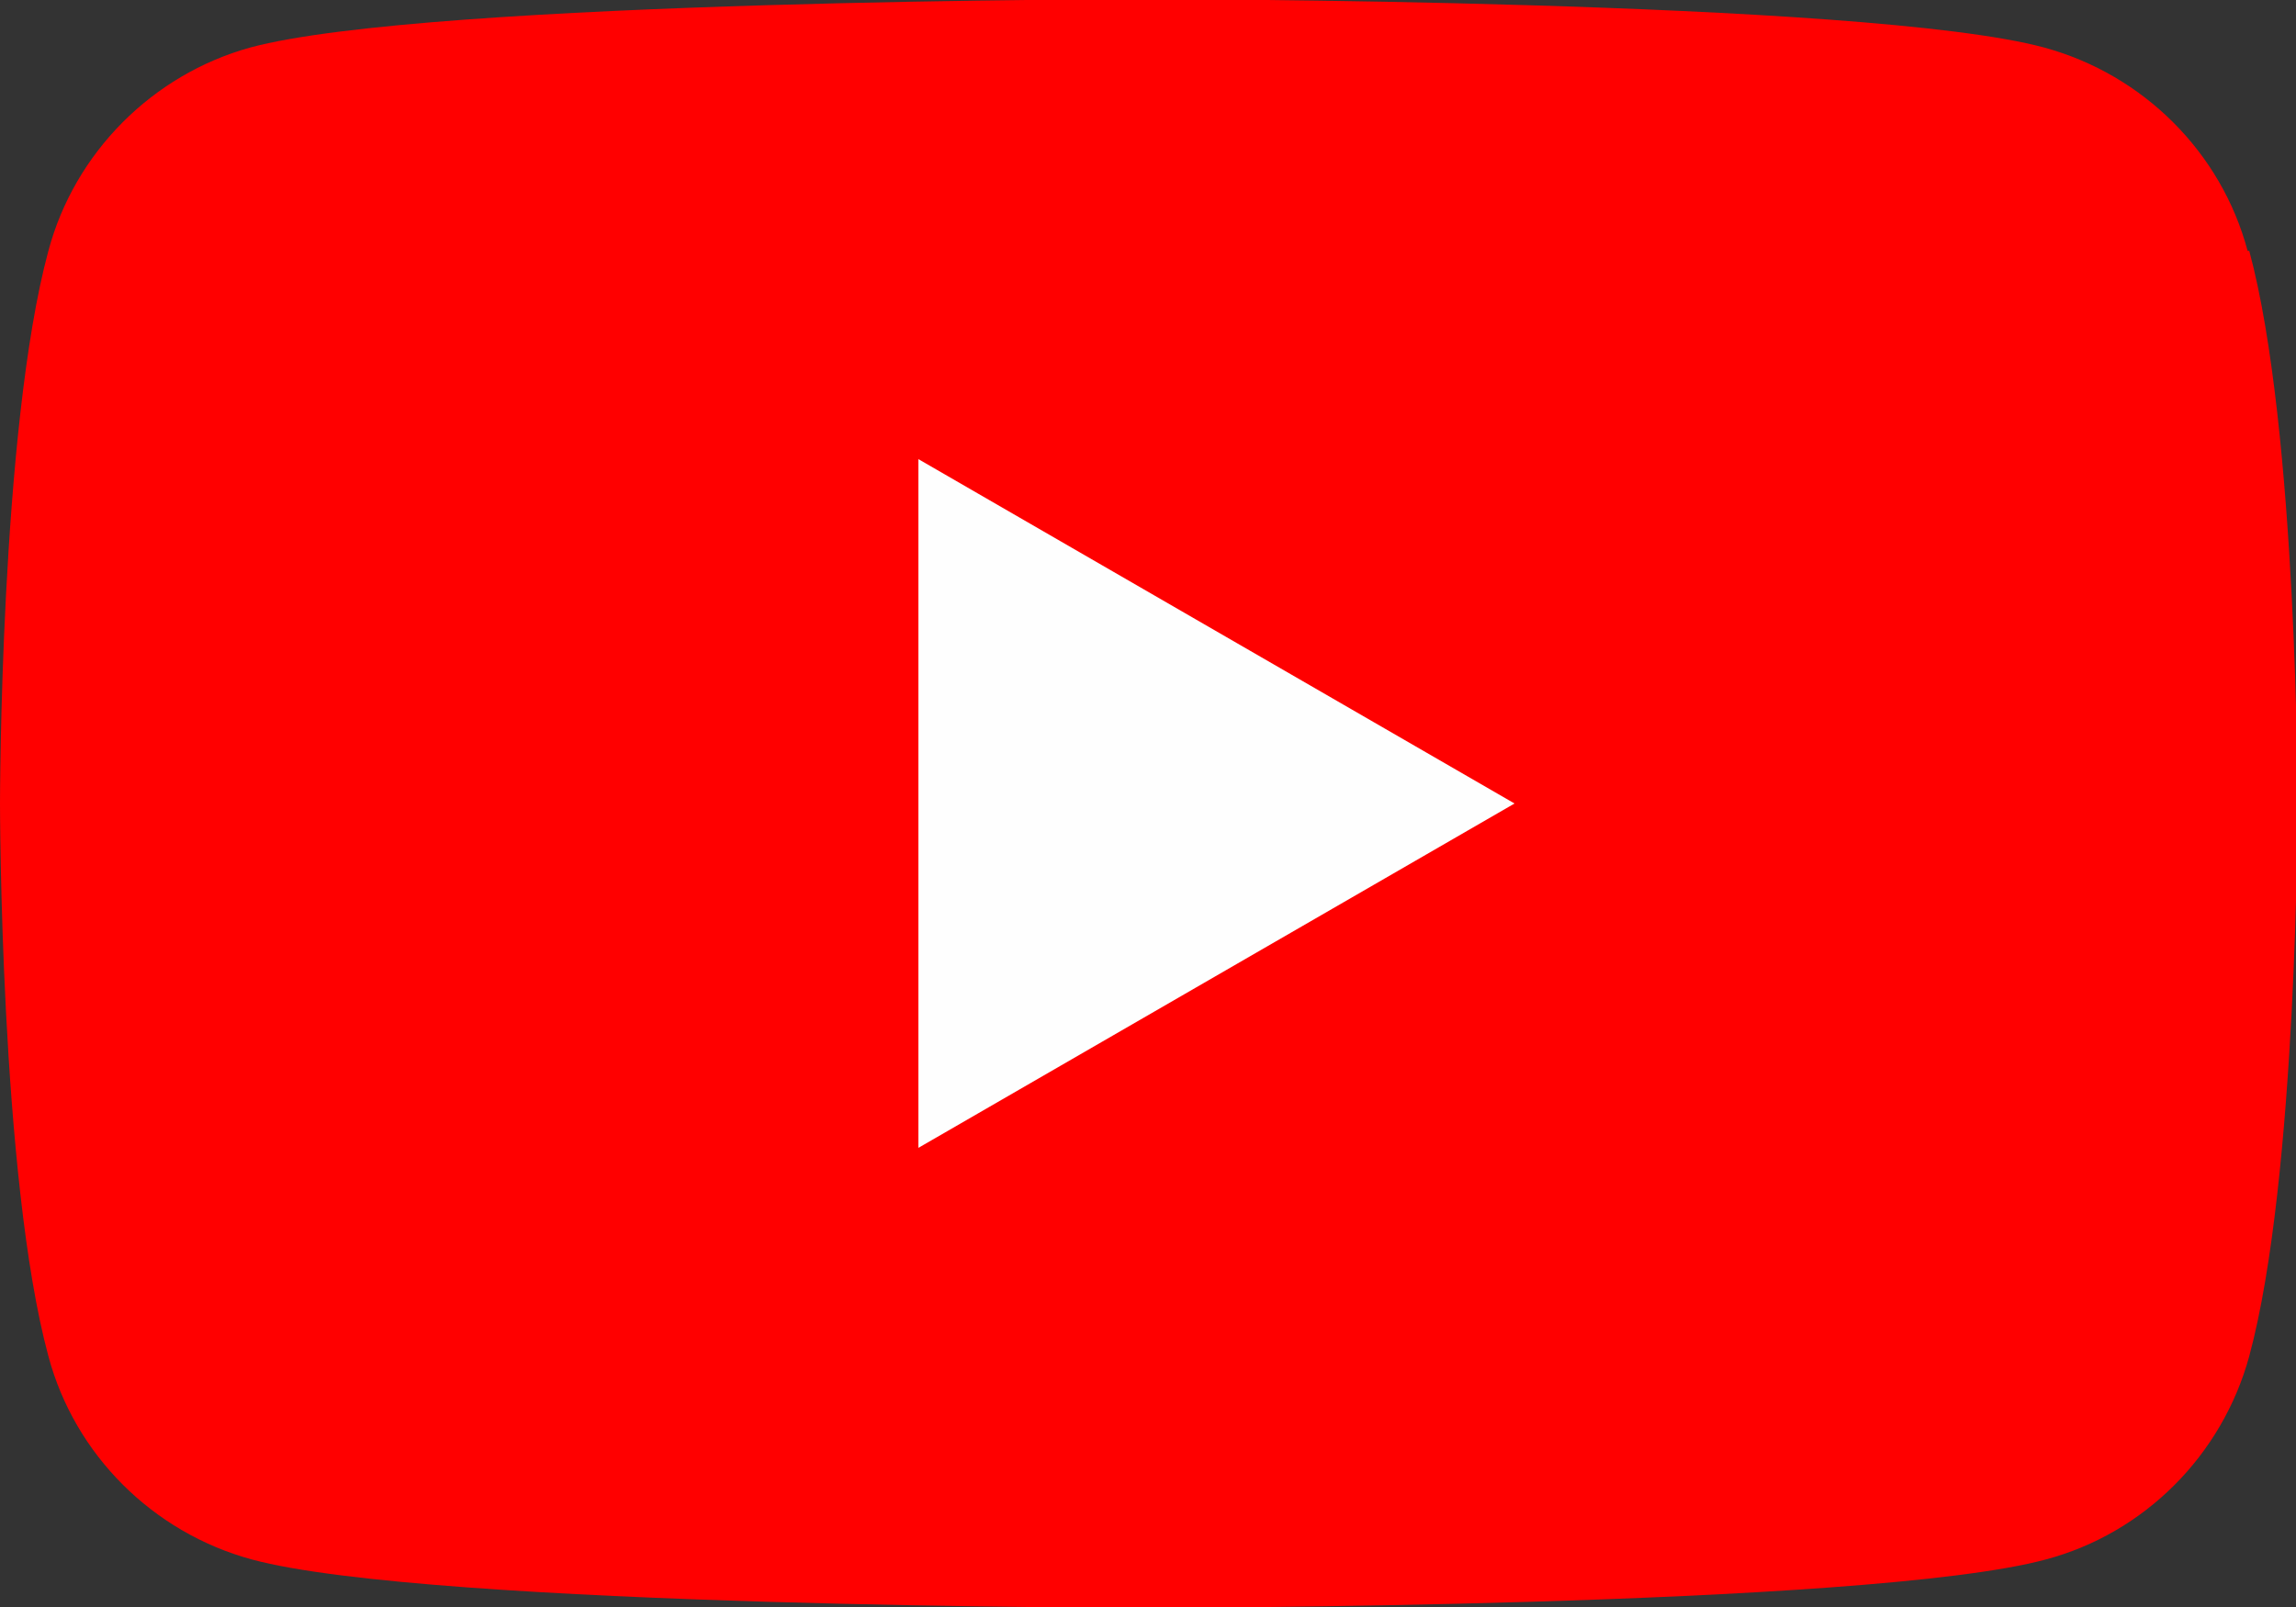 <?xml version="1.0" encoding="UTF-8"?>
<svg id="_レイヤー_2" data-name="レイヤー 2" xmlns="http://www.w3.org/2000/svg" viewBox="0 0 28 19.6">
  <rect x="0" y="0" width="28" height="19.6" fill="#333333" stroke="none"/>
  <g id="GN">
    <g>
      <path d="M27.41,3.06c-.32-1.2-1.27-2.15-2.48-2.48-2.18-.59-10.94-.59-10.94-.59,0,0-8.76,0-10.94.59C1.86.91.91,1.86.59,3.06c-.59,2.18-.59,6.74-.59,6.74,0,0,0,4.56.59,6.74.32,1.2,1.27,2.15,2.48,2.48,2.18.59,10.94.59,10.94.59,0,0,8.76,0,10.94-.59,1.2-.32,2.15-1.27,2.48-2.48.59-2.18.59-6.74.59-6.74,0,0,0-4.56-.59-6.74Z" style="fill: red;"/>
      <polygon points="11.2 14 18.47 9.8 11.2 5.6 11.2 14" style="fill: #fefefe;"/>
    </g>
  </g>
</svg>